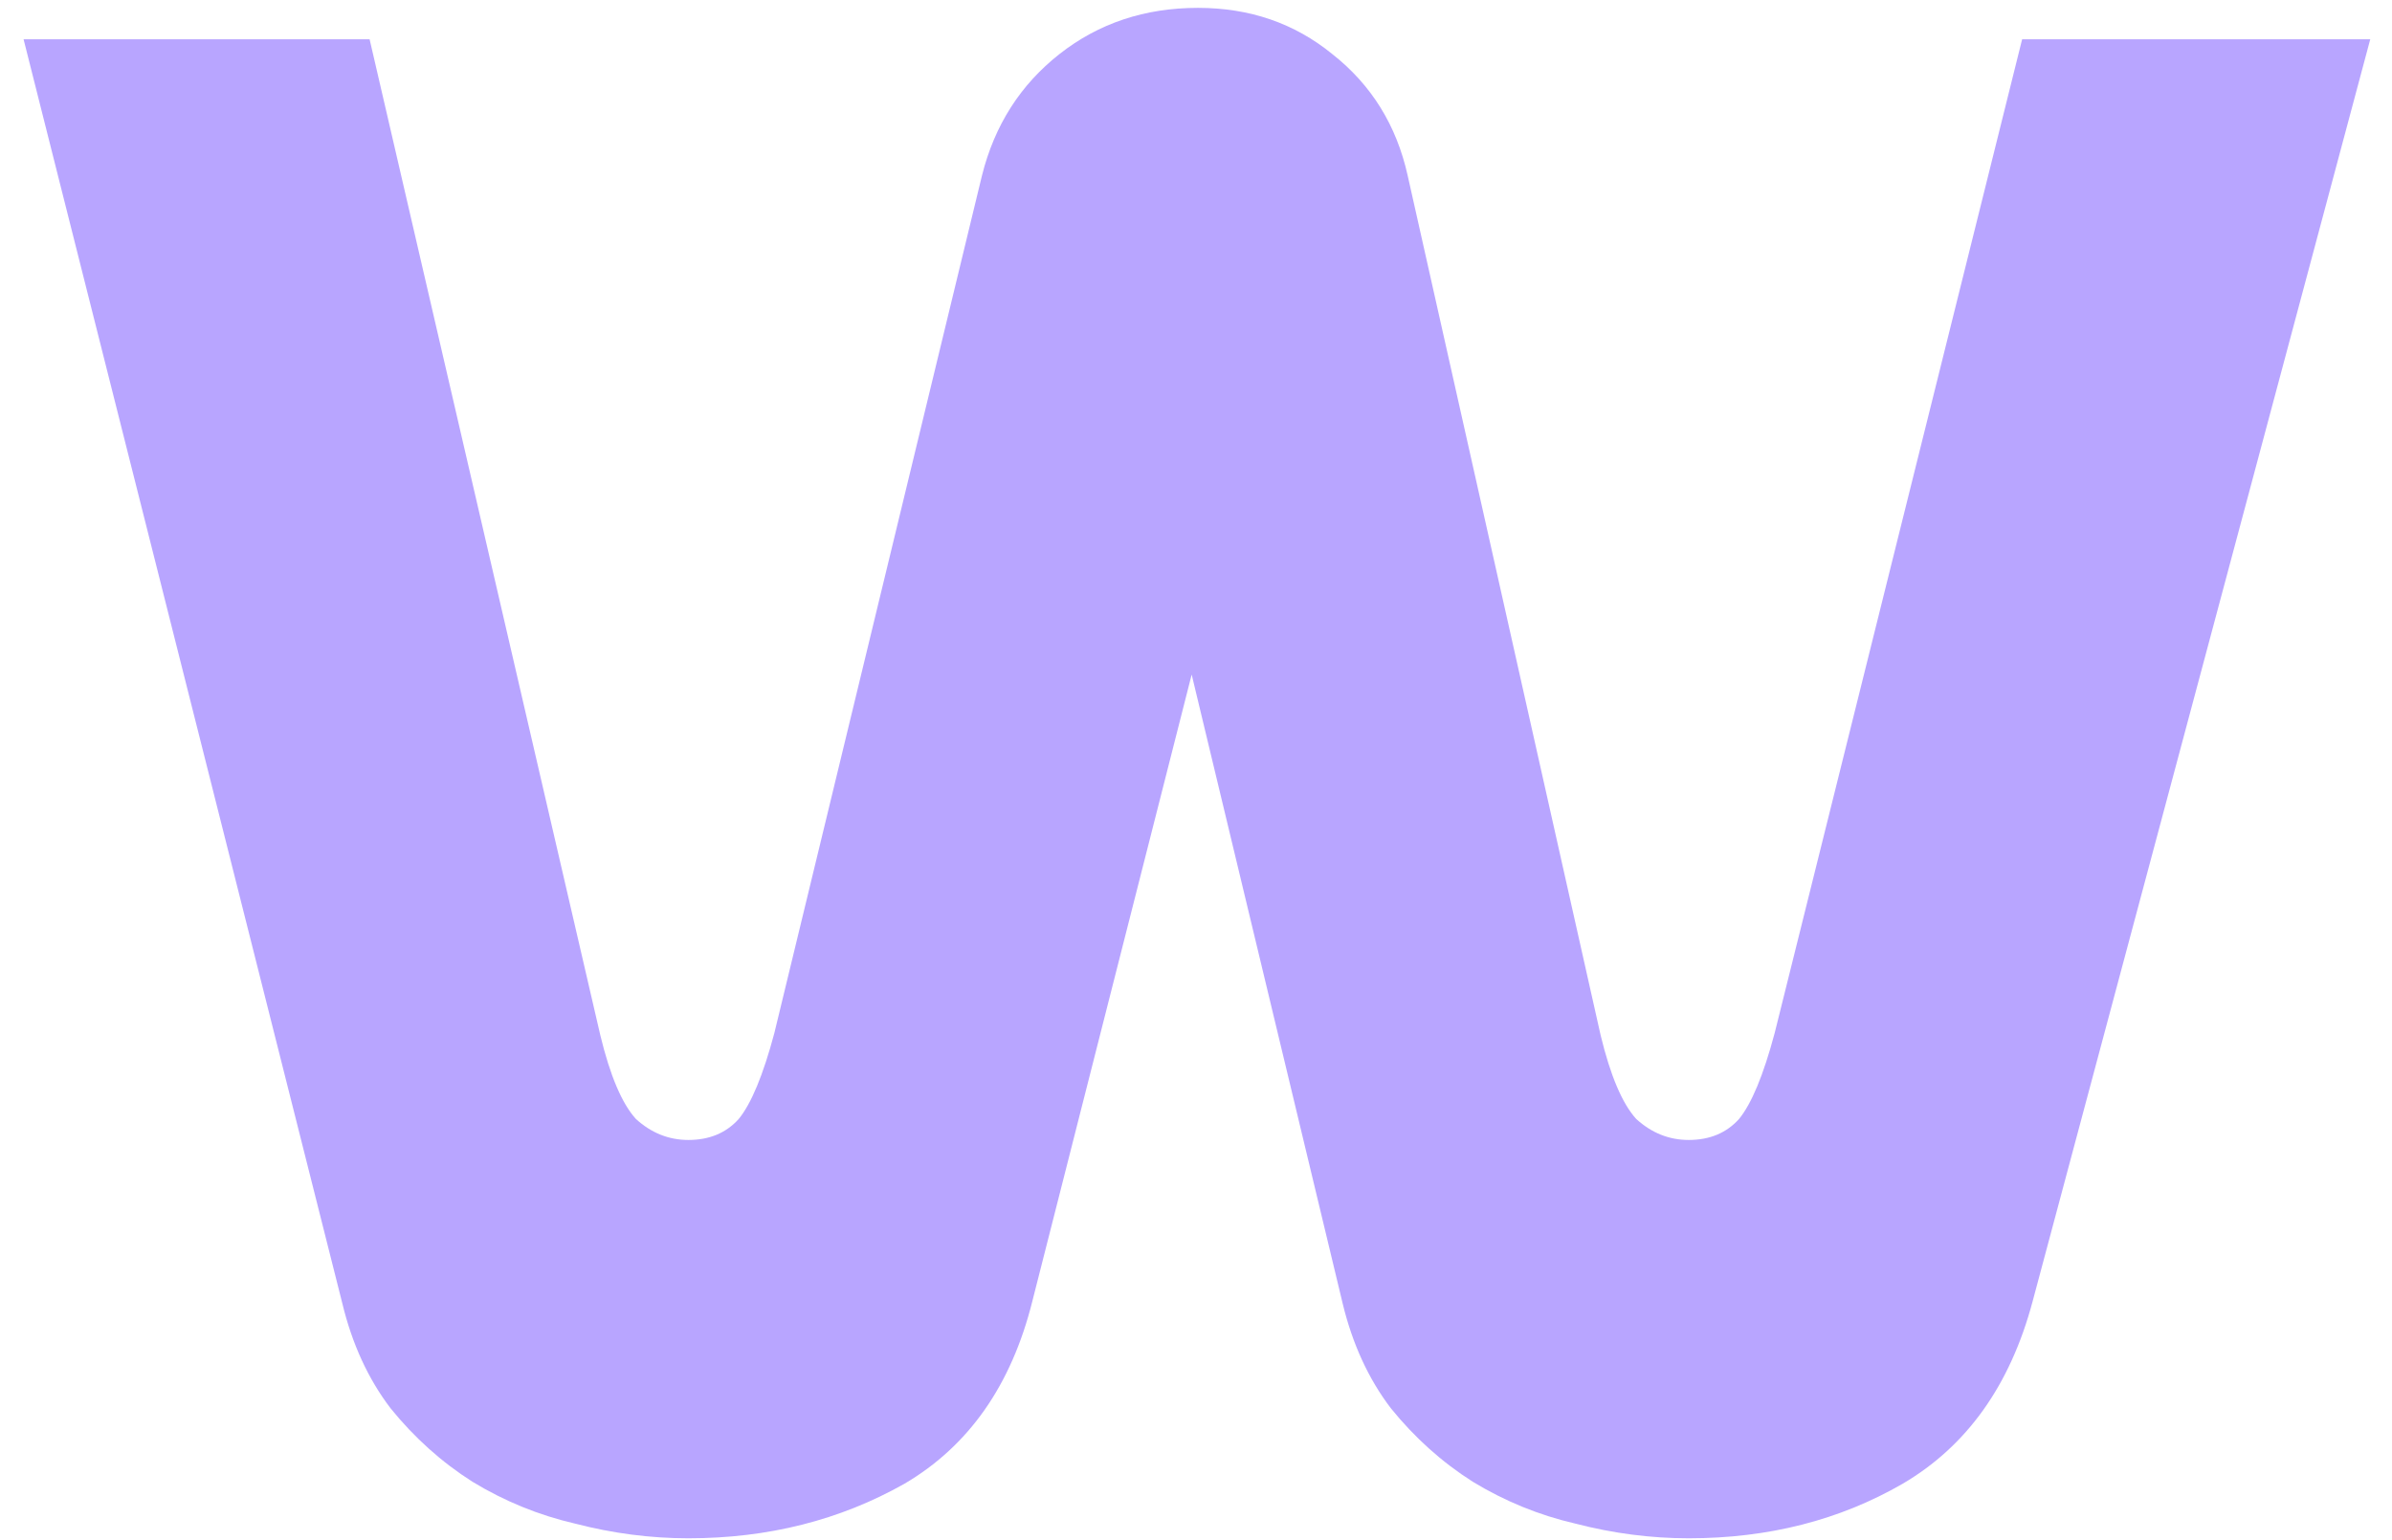 <svg width="73" height="47" viewBox="0 0 73 47" fill="none" xmlns="http://www.w3.org/2000/svg">
<path d="M48.848 31.6C49.147 32.837 49.509 33.691 49.936 34.16C50.405 34.587 50.939 34.8 51.536 34.8C52.176 34.8 52.688 34.587 53.072 34.16C53.456 33.691 53.819 32.816 54.16 31.536L61.712 1.2H72.336L62.032 39.728C61.349 42.288 60.027 44.144 58.064 45.296C56.144 46.405 53.968 46.96 51.536 46.96C50.384 46.96 49.232 46.811 48.08 46.512C46.971 46.256 45.925 45.829 44.944 45.232C44.005 44.635 43.173 43.888 42.448 42.992C41.765 42.096 41.275 41.029 40.976 39.792L36.368 20.592L31.504 39.728C30.864 42.288 29.563 44.144 27.6 45.296C25.637 46.405 23.44 46.96 21.008 46.96C19.856 46.96 18.704 46.811 17.552 46.512C16.443 46.256 15.397 45.829 14.416 45.232C13.477 44.635 12.645 43.888 11.92 42.992C11.237 42.096 10.747 41.029 10.448 39.792L0.72 1.2H11.28L18.32 31.6C18.619 32.837 18.981 33.691 19.408 34.16C19.877 34.587 20.411 34.8 21.008 34.8C21.648 34.8 22.16 34.587 22.544 34.16C22.928 33.691 23.291 32.816 23.632 31.536L29.968 5.36C30.352 3.824 31.141 2.587 32.336 1.648C33.531 0.709 34.939 0.24 36.56 0.24C38.139 0.24 39.504 0.709 40.656 1.648C41.851 2.587 42.619 3.824 42.96 5.36L48.848 31.6Z" fill="#B8A5FF"/>
</svg>
